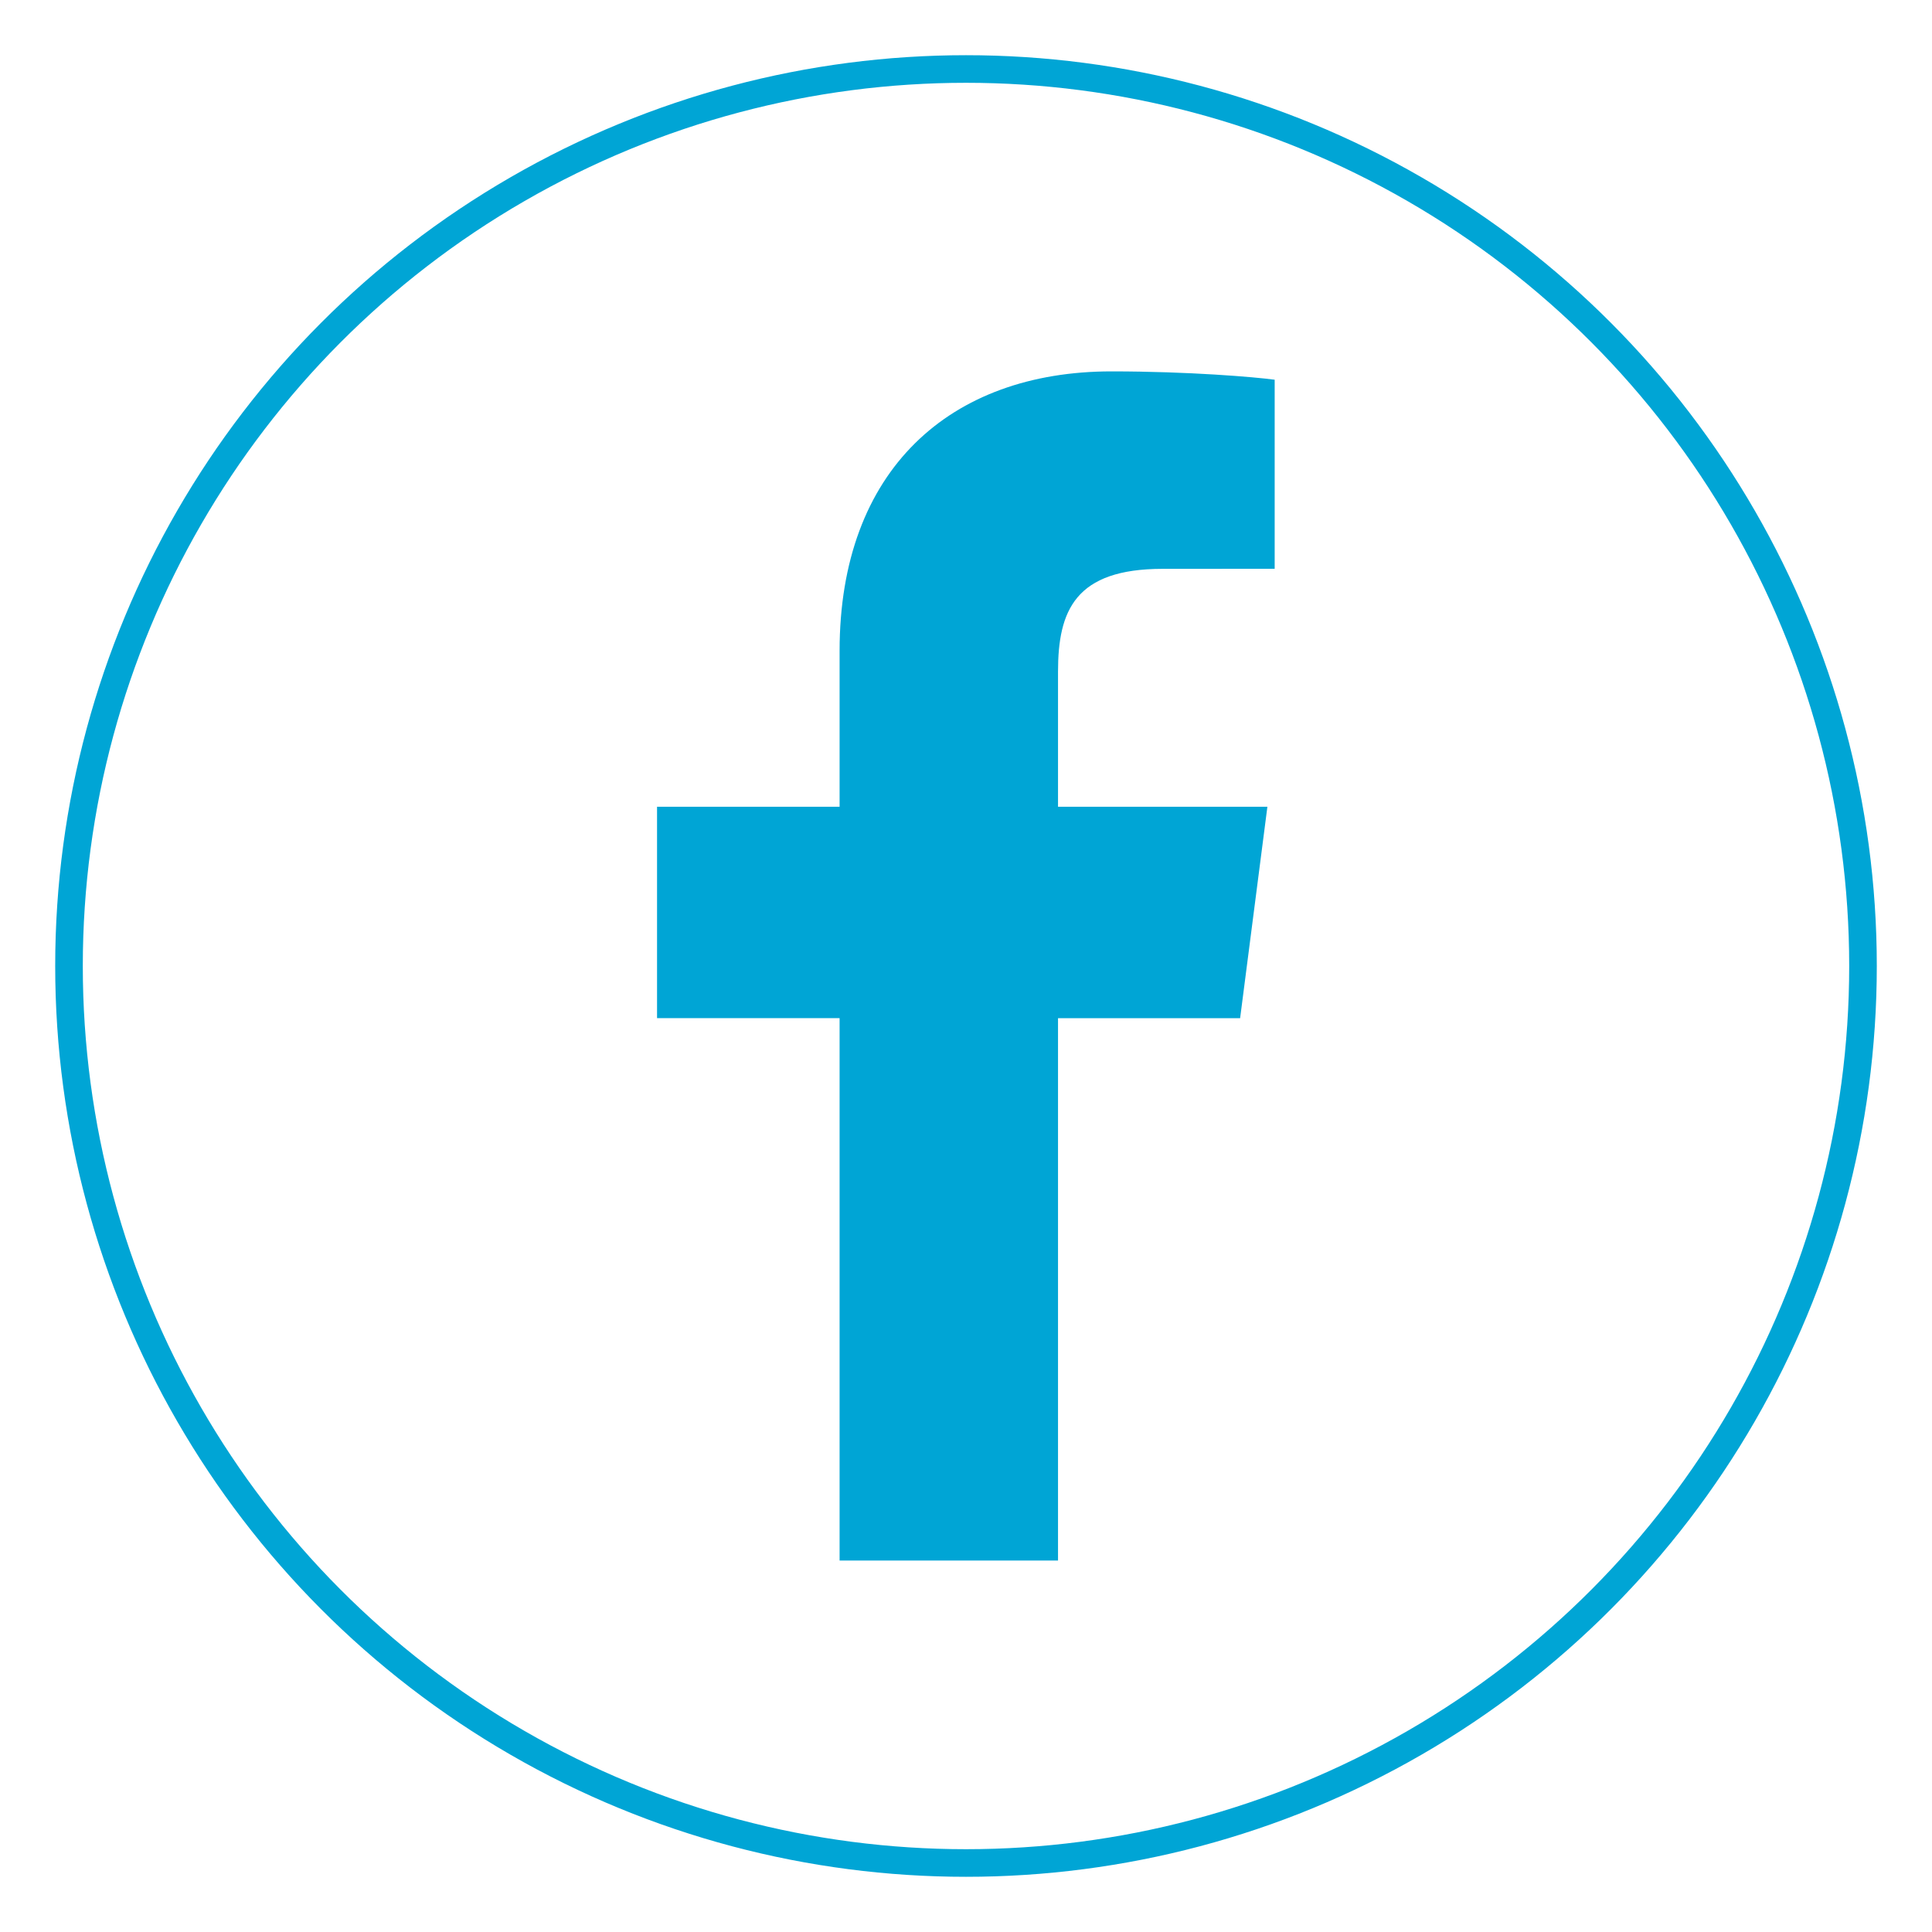 <?xml version="1.0" encoding="utf-8"?>
<!-- Generator: Adobe Illustrator 13.0.0, SVG Export Plug-In . SVG Version: 6.00 Build 14948)  -->
<!DOCTYPE svg PUBLIC "-//W3C//DTD SVG 1.1//EN" "http://www.w3.org/Graphics/SVG/1.1/DTD/svg11.dtd">
<svg version="1.1" id="Layer_1" xmlns="http://www.w3.org/2000/svg" xmlns:xlink="http://www.w3.org/1999/xlink" x="0px" y="0px"
	 width="35px" height="35px" viewBox="0 0 35 35" enable-background="new 0 0 35 35" xml:space="preserve">
<rect fill="none" width="35" height="35"/>
<g>
	<circle fill="none" stroke="#00A5D5" stroke-width="0.5" cx="17.5" cy="17.5" r="16.25"/>
	<g>
		<path fill="#00A5D5" d="M19.167,28.271v-9.826h3.299l0.494-3.83h-3.793v-2.446c0-1.108,0.31-1.864,1.897-1.864l2.028-0.001V6.879
			c-0.351-0.048-1.555-0.151-2.956-0.151c-2.924,0-4.926,1.785-4.926,5.062v2.825h-3.307v3.83h3.307v9.826H19.167z"/>
	</g>
</g>
</svg>

